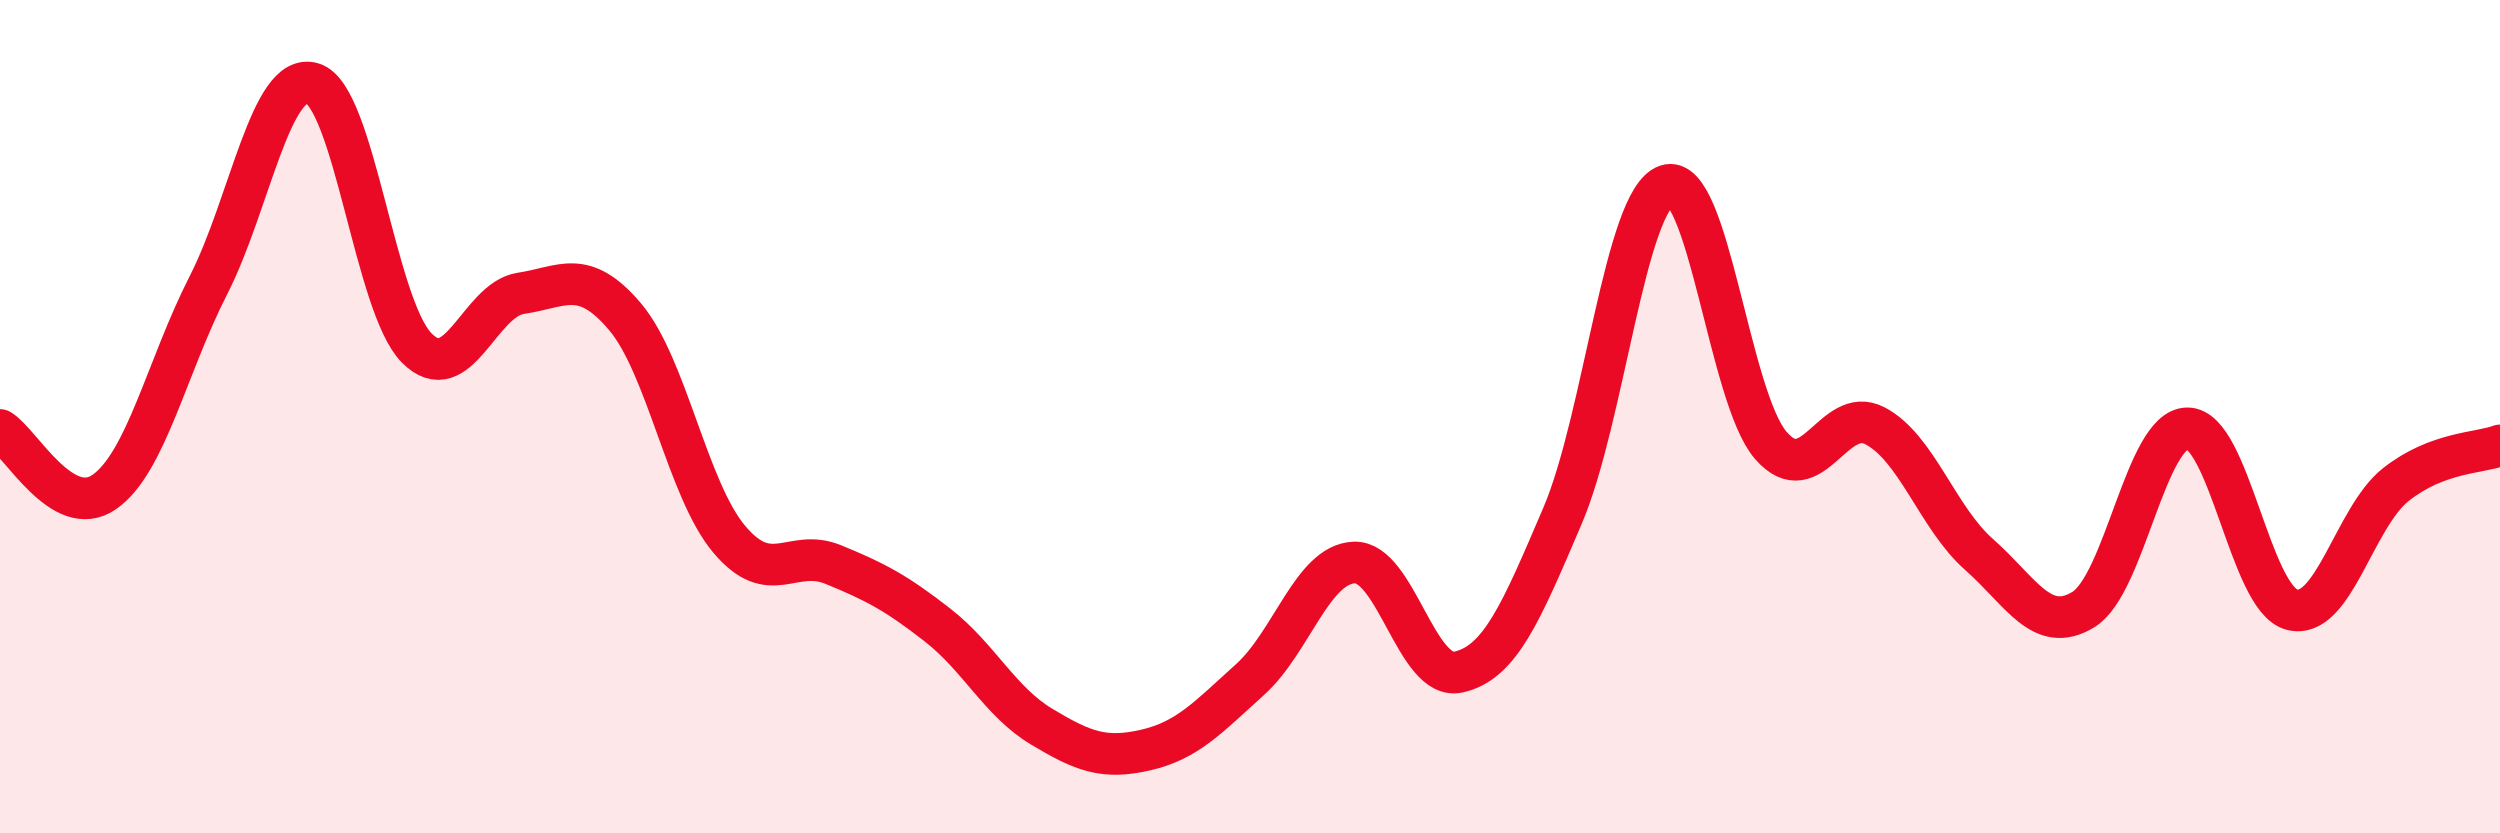 
    <svg width="60" height="20" viewBox="0 0 60 20" xmlns="http://www.w3.org/2000/svg">
      <path
        d="M 0,10.32 C 0.5,10.62 1.5,12.5 2.5,11.81 C 3.5,11.12 4,8.81 5,6.85 C 6,4.89 6.5,1.7 7.5,2 C 8.5,2.3 9,7.34 10,8.35 C 11,9.36 11.5,7.19 12.5,7.04 C 13.5,6.89 14,6.42 15,7.6 C 16,8.78 16.5,11.75 17.5,12.94 C 18.5,14.13 19,13.14 20,13.55 C 21,13.96 21.5,14.22 22.5,15 C 23.5,15.78 24,16.84 25,17.44 C 26,18.04 26.5,18.23 27.5,18 C 28.5,17.77 29,17.21 30,16.31 C 31,15.41 31.5,13.54 32.5,13.5 C 33.5,13.46 34,16.35 35,16.13 C 36,15.91 36.5,14.72 37.5,12.38 C 38.5,10.04 39,4.79 40,4.45 C 41,4.11 41.5,9.54 42.5,10.69 C 43.5,11.84 44,9.7 45,10.22 C 46,10.74 46.5,12.43 47.5,13.31 C 48.5,14.19 49,15.24 50,14.63 C 51,14.02 51.5,10.28 52.5,10.28 C 53.5,10.28 54,14.36 55,14.63 C 56,14.9 56.5,12.42 57.5,11.63 C 58.5,10.84 59.5,10.88 60,10.69L60 20L0 20Z"
        fill="#EB0A25"
        opacity="0.1"
        stroke-linecap="round"
        stroke-linejoin="round"
      />
      <path
        d="M 0,10.32 C 0.5,10.62 1.5,12.5 2.5,11.81 C 3.5,11.12 4,8.81 5,6.85 C 6,4.89 6.5,1.7 7.5,2 C 8.5,2.3 9,7.34 10,8.35 C 11,9.36 11.5,7.19 12.5,7.04 C 13.5,6.89 14,6.42 15,7.6 C 16,8.78 16.5,11.75 17.5,12.94 C 18.5,14.13 19,13.14 20,13.55 C 21,13.96 21.5,14.22 22.5,15 C 23.5,15.78 24,16.84 25,17.44 C 26,18.04 26.5,18.23 27.5,18 C 28.5,17.77 29,17.21 30,16.31 C 31,15.41 31.5,13.54 32.5,13.5 C 33.5,13.46 34,16.35 35,16.13 C 36,15.91 36.5,14.72 37.5,12.38 C 38.5,10.04 39,4.79 40,4.45 C 41,4.11 41.5,9.54 42.5,10.69 C 43.5,11.84 44,9.7 45,10.22 C 46,10.74 46.5,12.43 47.5,13.31 C 48.5,14.19 49,15.24 50,14.63 C 51,14.02 51.5,10.28 52.5,10.28 C 53.5,10.28 54,14.36 55,14.63 C 56,14.9 56.5,12.42 57.5,11.63 C 58.5,10.84 59.5,10.88 60,10.69"
        stroke="#EB0A25"
        stroke-width="1"
        fill="none"
        stroke-linecap="round"
        stroke-linejoin="round"
      />
    </svg>
  